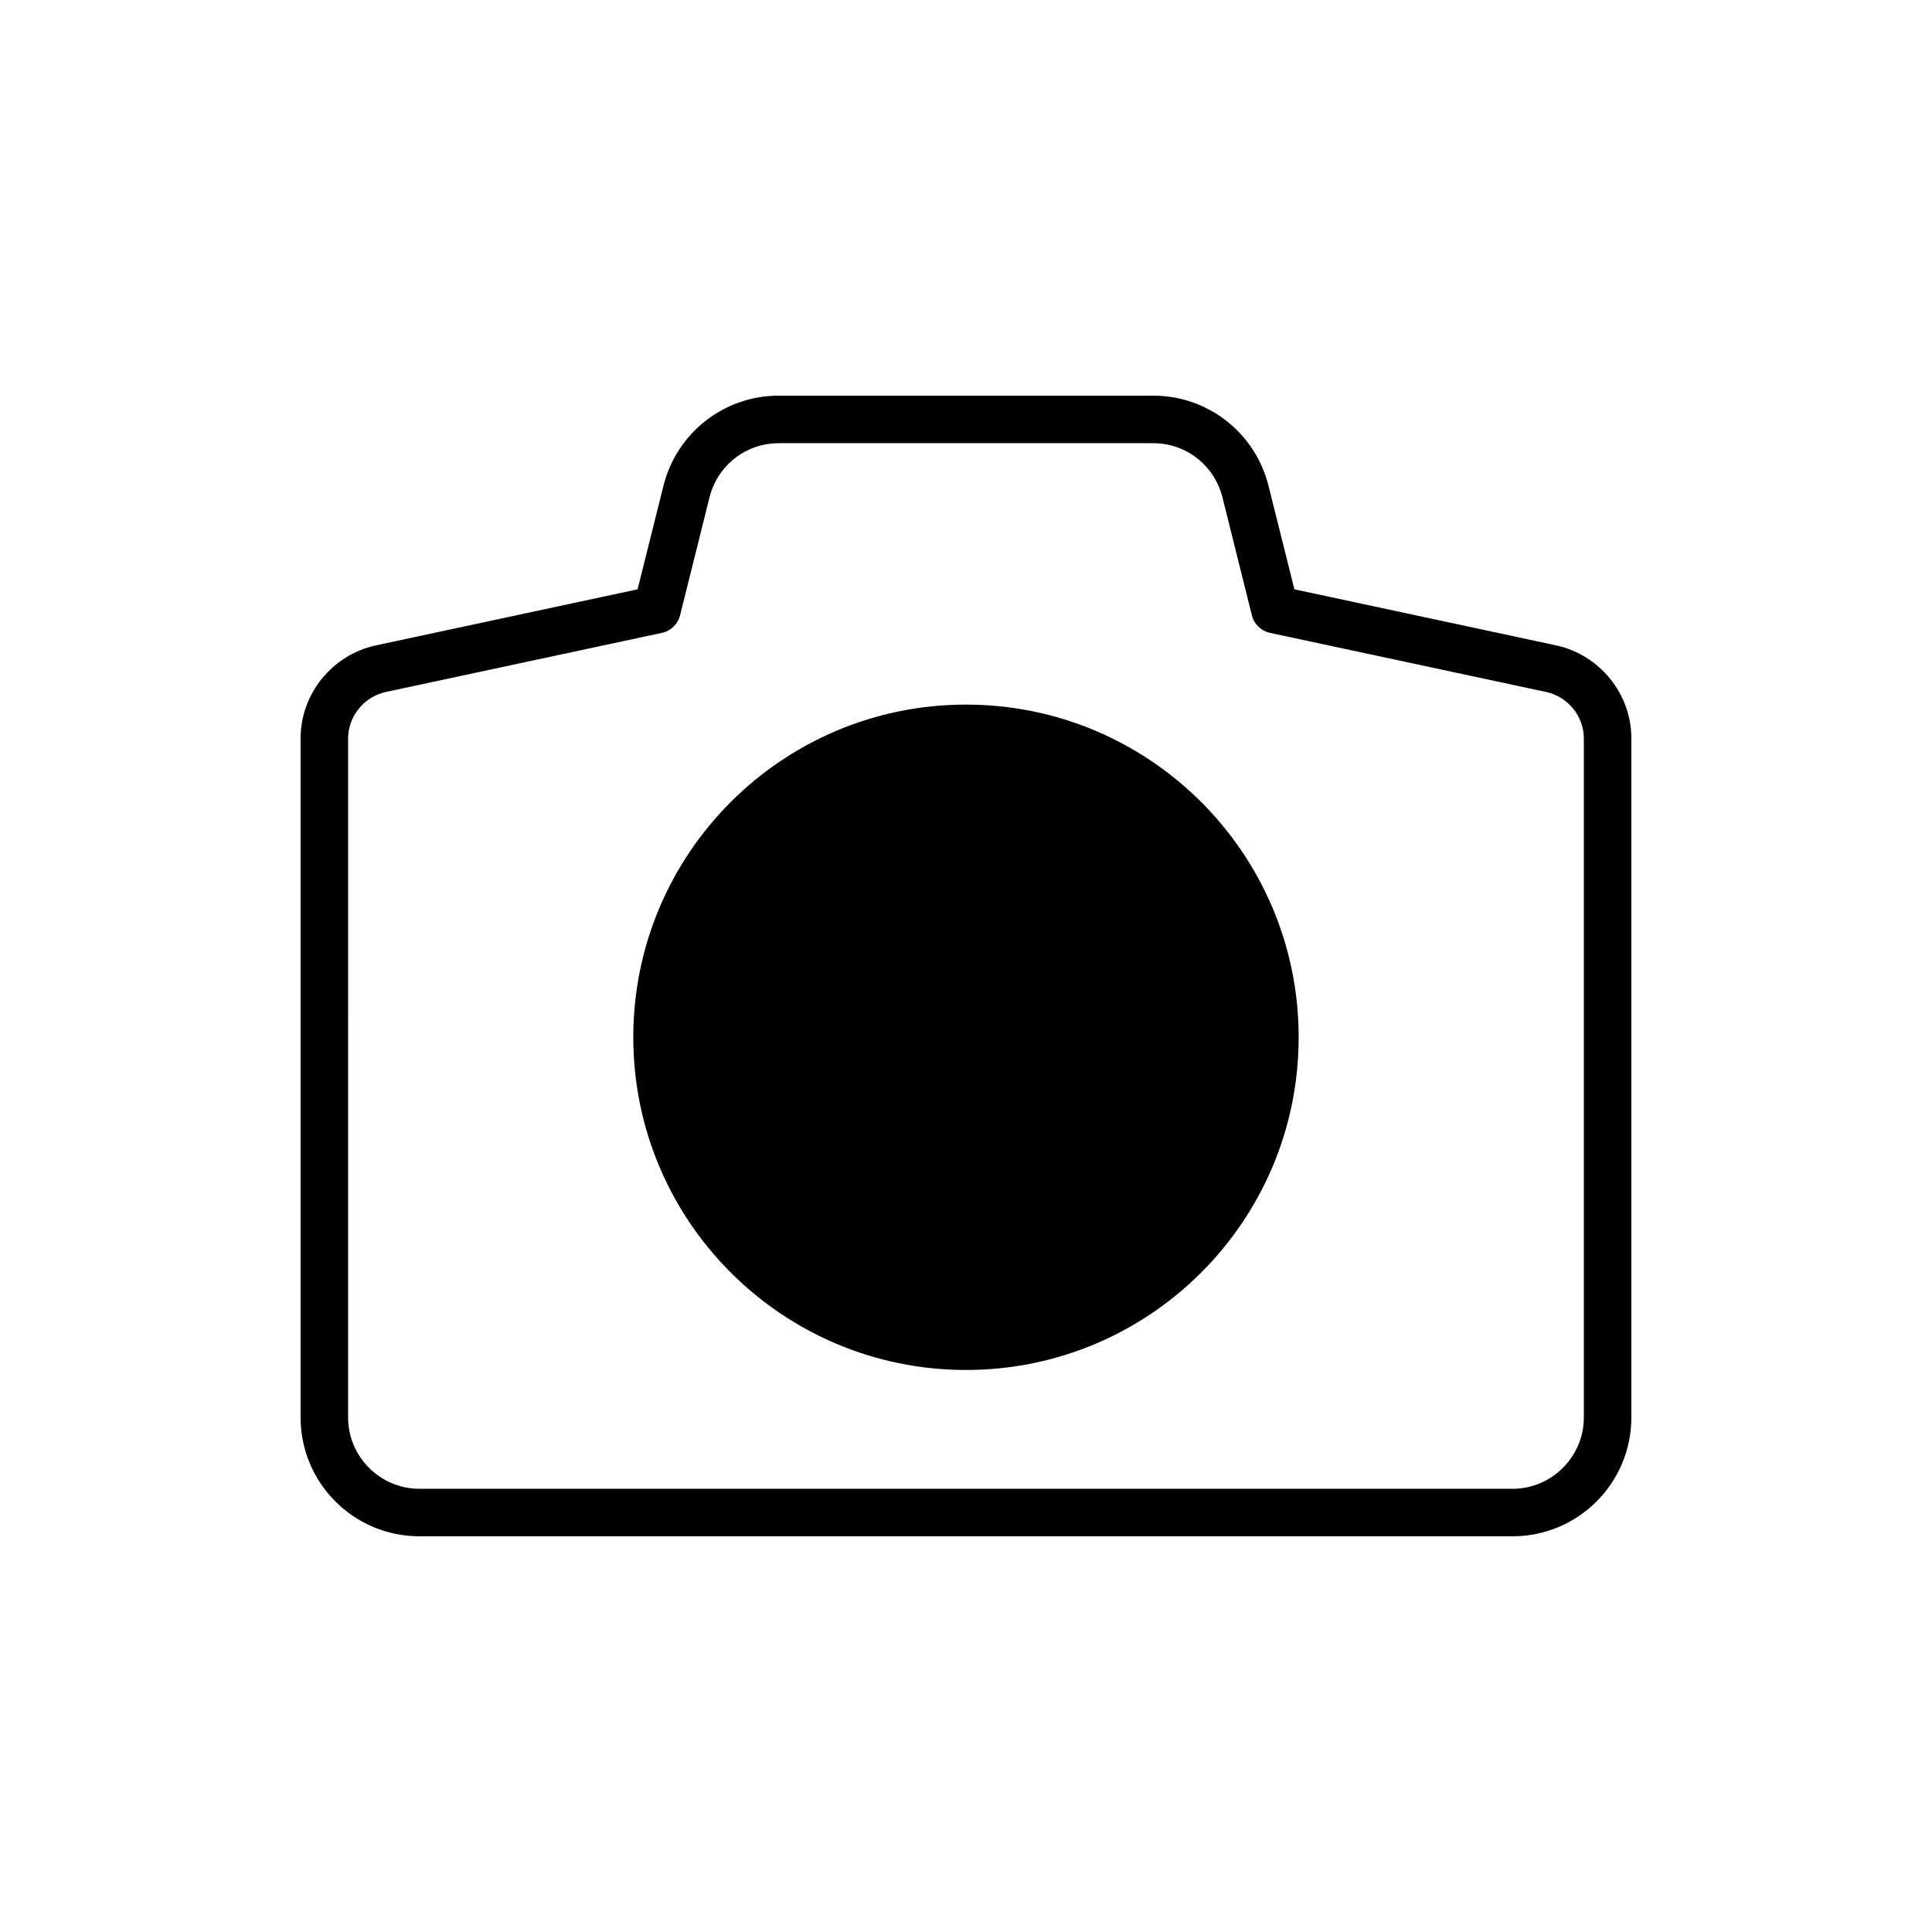 <?xml version="1.0" encoding="UTF-8"?>
<!-- Uploaded to: SVG Repo, www.svgrepo.com, Generator: SVG Repo Mixer Tools -->
<svg fill="#000000" width="800px" height="800px" version="1.1" viewBox="144 144 512 512" xmlns="http://www.w3.org/2000/svg">
 <g>
  <path d="m556.43 315.04-69.398-14.863-6.867-27.457c-3.527-14.043-16.059-23.867-30.543-23.867h-99.25c-14.484 0-27.016 9.824-30.543 23.867l-6.863 27.457-69.398 14.863c-11.527 2.519-19.906 12.848-19.906 24.625v179.98c0 17.383 14.105 31.488 31.488 31.488h289.69c17.383 0 31.488-14.105 31.488-31.488v-179.98c0-11.777-8.375-22.105-19.898-24.625zm7.305 204.61c0 10.391-8.504 18.895-18.895 18.895h-289.69c-10.391 0-18.895-8.504-18.895-18.895l0.004-179.98c0-5.856 4.219-11.02 9.949-12.281l73.242-15.68c2.332-0.504 4.219-2.332 4.785-4.66l7.809-31.301c2.141-8.438 9.637-14.297 18.328-14.297h99.25c8.691 0 16.184 5.856 18.328 14.297l7.809 31.301c0.566 2.328 2.457 4.156 4.785 4.66l73.242 15.68c5.731 1.258 9.949 6.422 9.949 12.281z"/>
  <path d="m488.16 418.89c0 48.695-39.473 88.168-88.164 88.168-48.695 0-88.168-39.473-88.168-88.168 0-48.691 39.473-88.164 88.168-88.164 48.691 0 88.164 39.473 88.164 88.164"/>
 </g>
</svg>